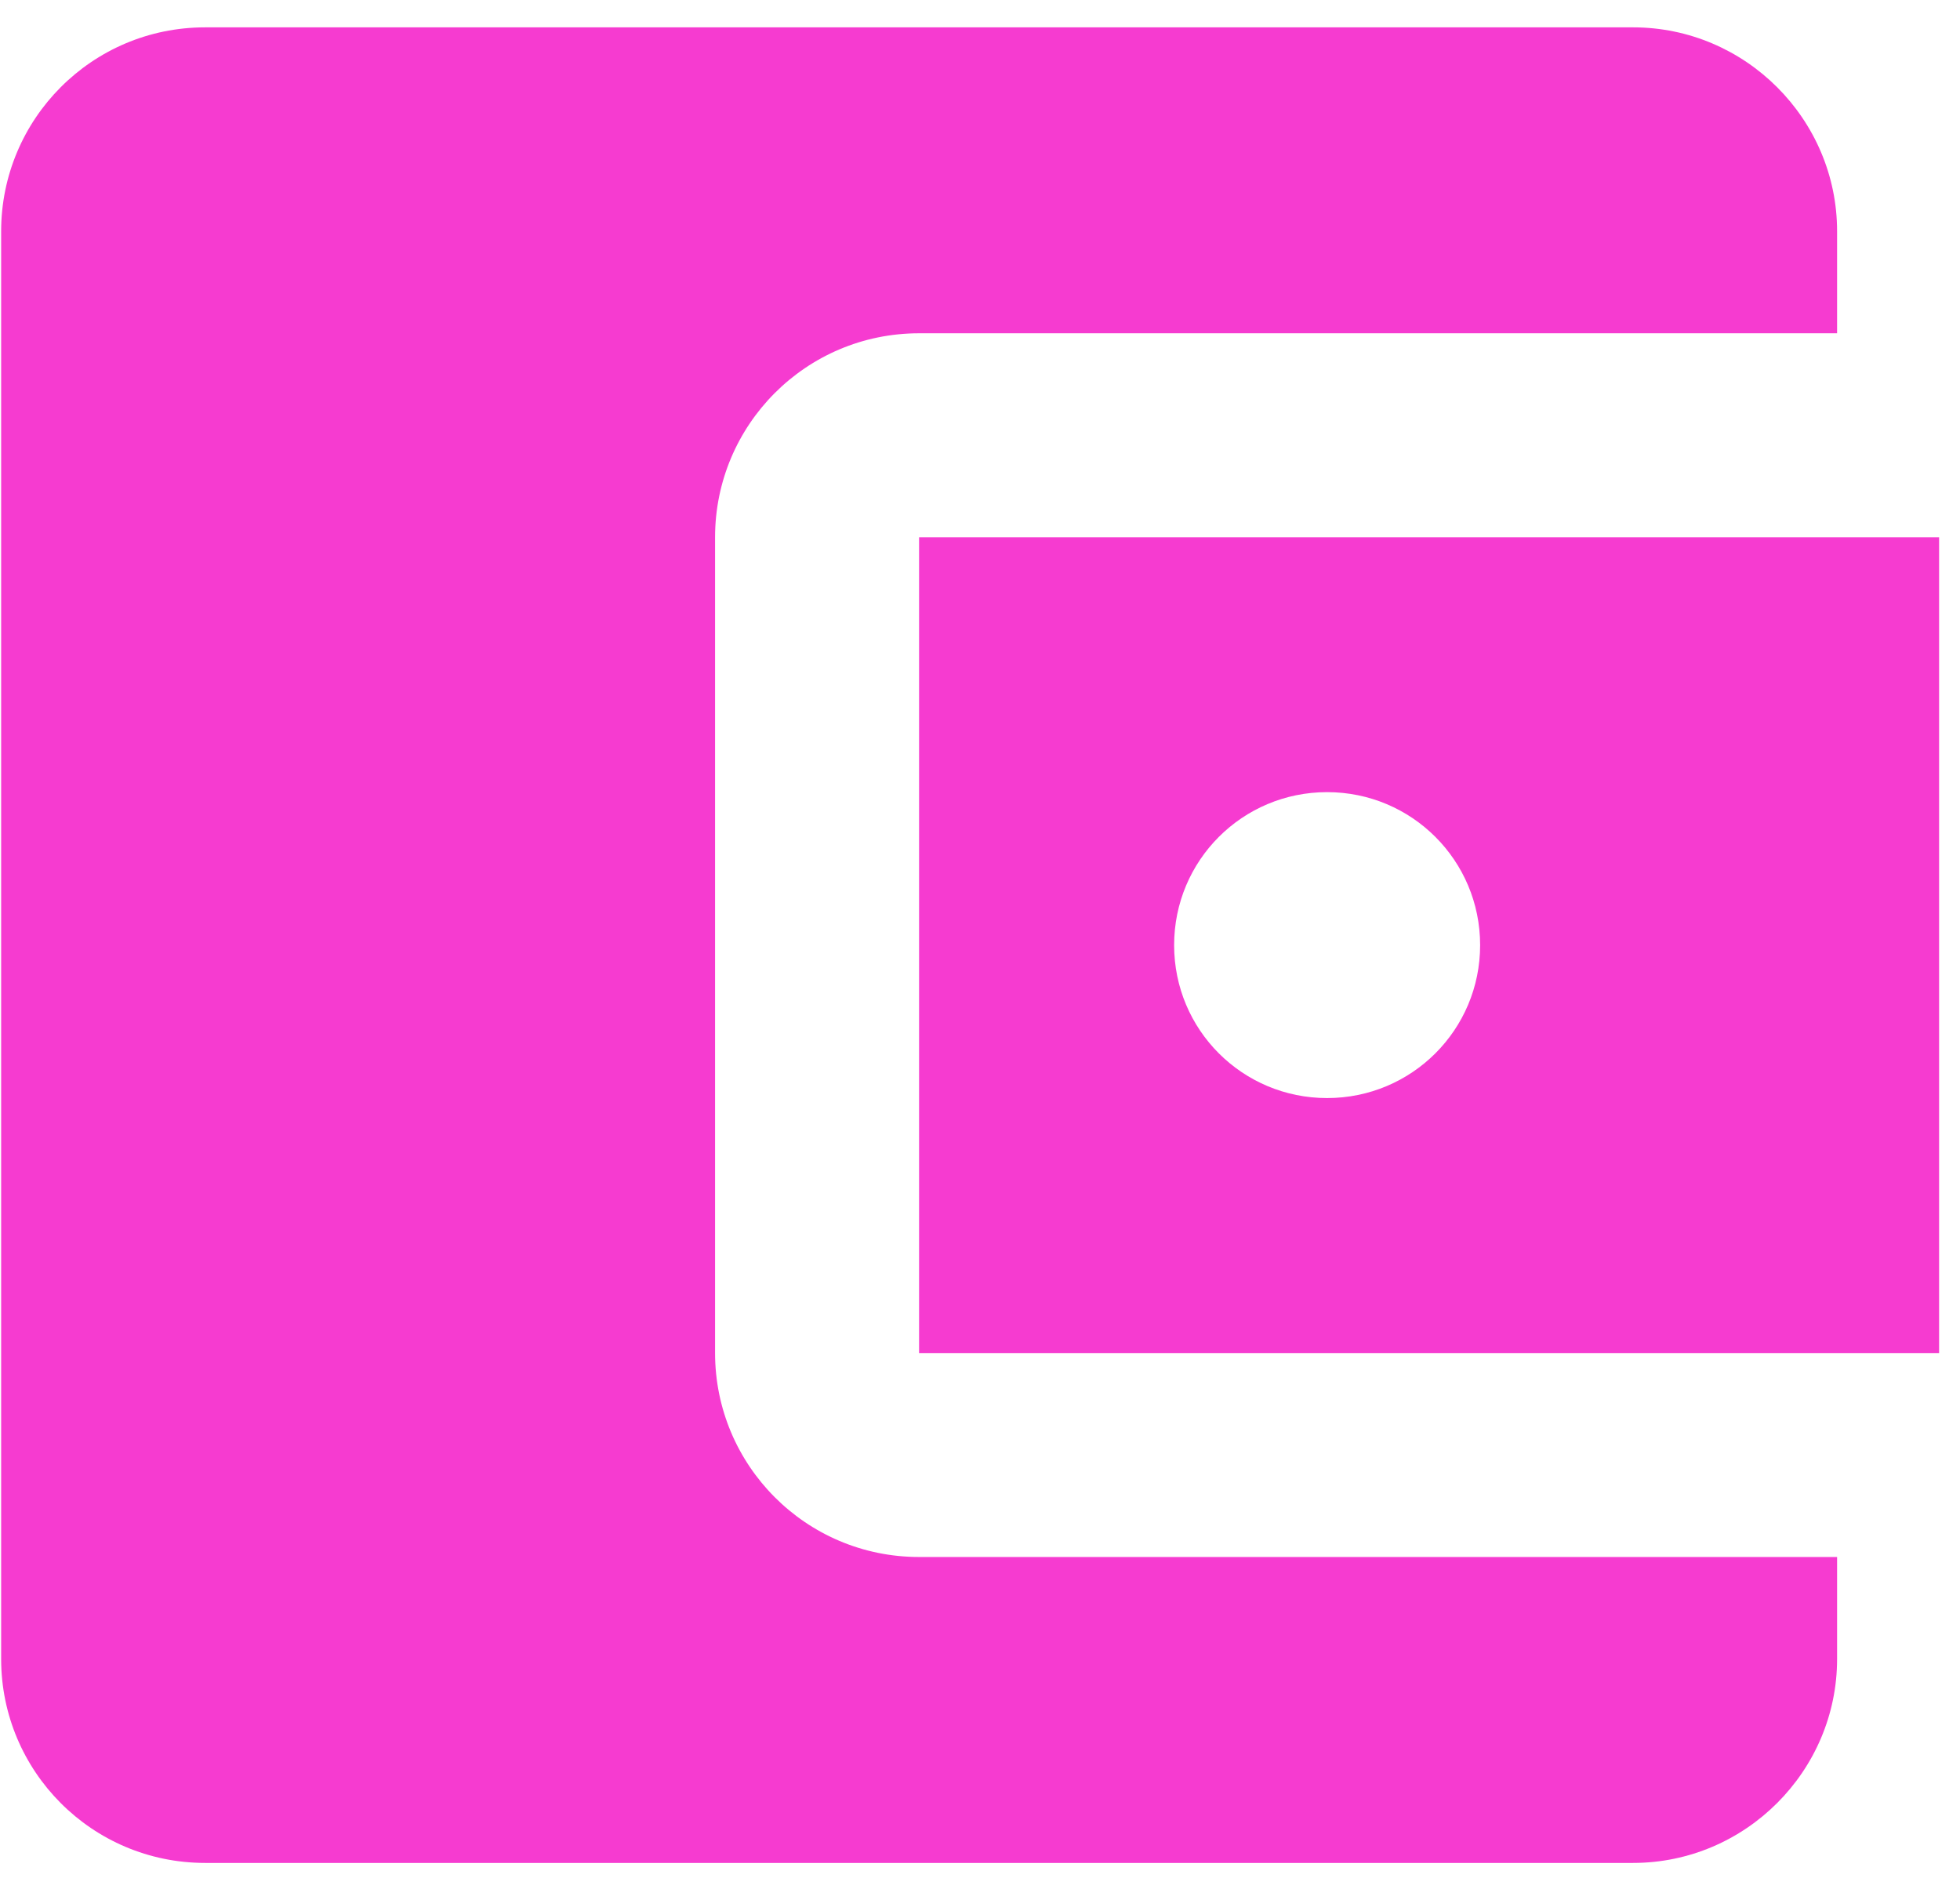 <?xml version="1.0" encoding="UTF-8"?> <svg xmlns="http://www.w3.org/2000/svg" width="24" height="23" viewBox="0 0 24 23" fill="none"><path d="M22.495 19.07V20.319C22.495 21.693 21.371 22.817 19.997 22.817H2.512C1.125 22.817 0.014 21.693 0.014 20.319V2.833C0.014 1.459 1.125 0.335 2.512 0.335H19.997C21.371 0.335 22.495 1.459 22.495 2.833V4.082H11.254C9.868 4.082 8.756 5.206 8.756 6.58V16.572C8.756 17.946 9.868 19.07 11.254 19.07H22.495ZM11.254 16.572H23.744V6.58H11.254V16.572ZM16.25 13.449C15.213 13.449 14.377 12.613 14.377 11.576C14.377 10.539 15.213 9.702 16.25 9.702C17.287 9.702 18.124 10.539 18.124 11.576C18.124 12.613 17.287 13.449 16.25 13.449Z" fill="#F63BD0"></path></svg> 